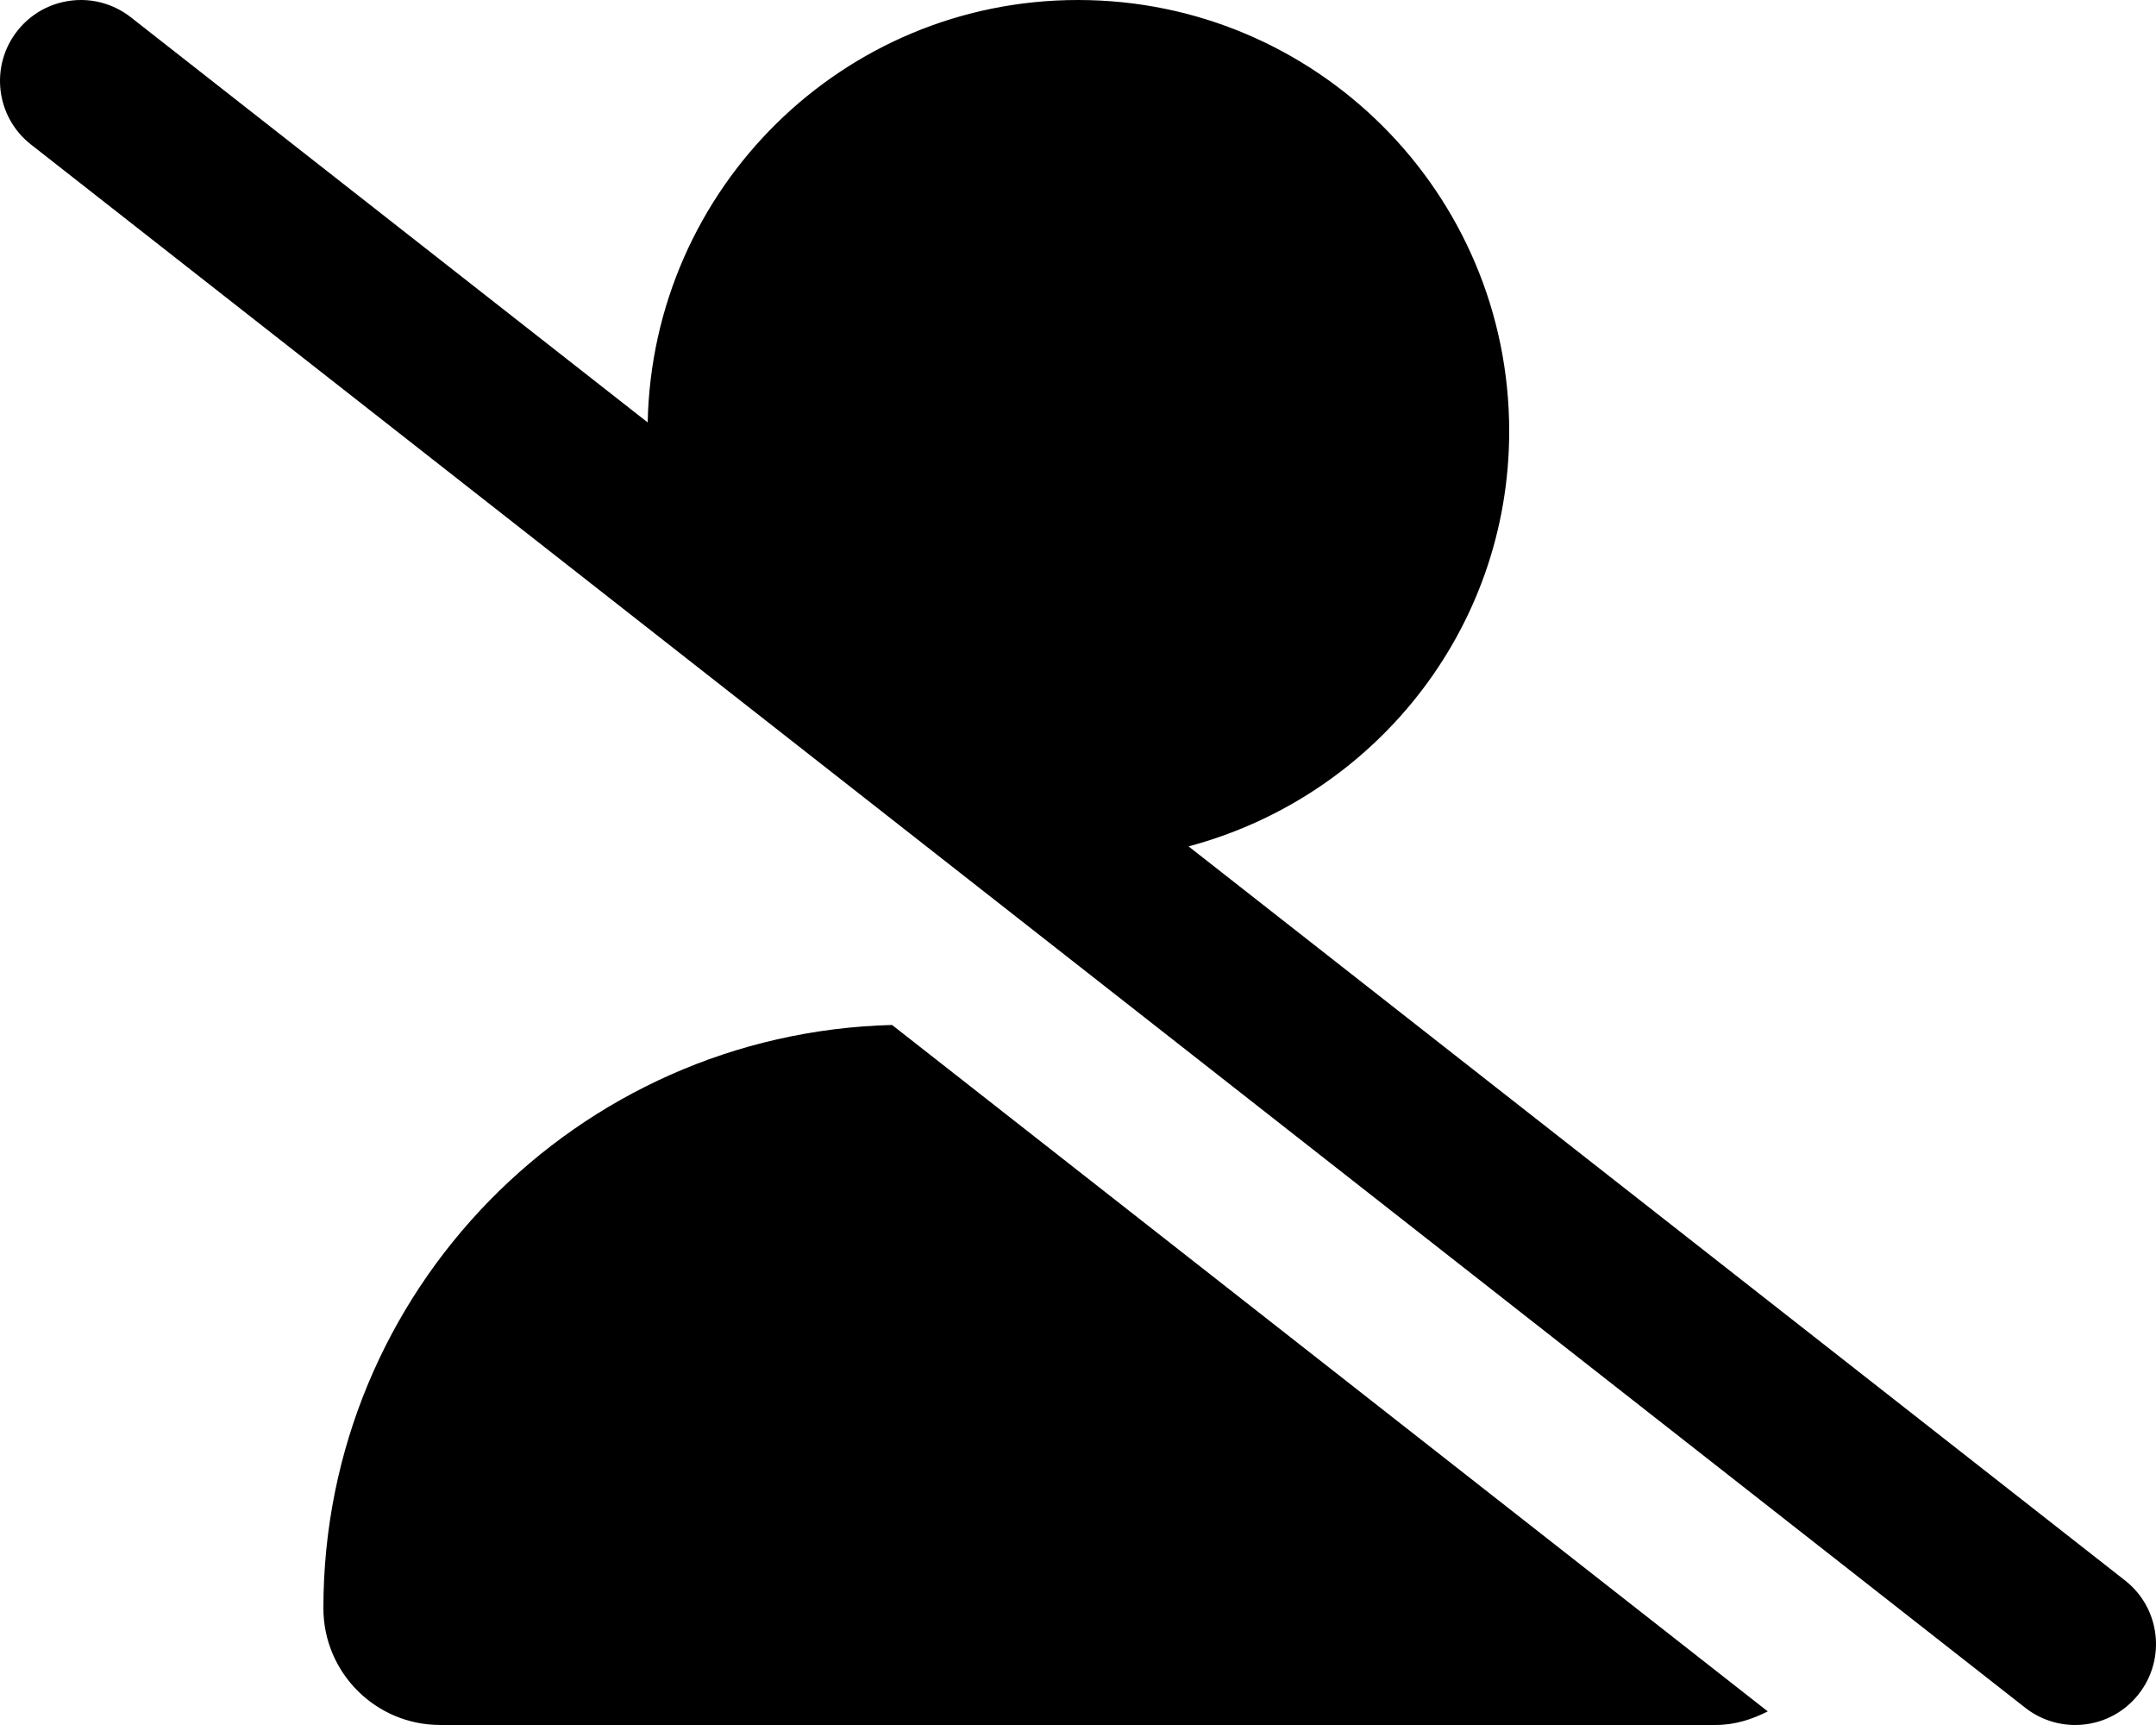 <svg xmlns="http://www.w3.org/2000/svg" viewBox="0 0 640 512"><!-- Font Awesome Pro 6.0.0-alpha2 by @fontawesome - https://fontawesome.com License - https://fontawesome.com/license (Commercial License) --><path d="M95.999 477.325C95.999 496.469 111.522 511.992 130.663 511.992H509.333C514.958 511.992 520.06 510.344 524.757 507.965L264.809 304.222C171.194 306.644 95.999 383.123 95.999 477.325ZM630.811 469.102L352.816 251.215C407.504 236.653 447.998 187.271 447.998 127.998C447.998 57.308 390.693 0 319.998 0C250.207 0 193.692 55.929 192.262 125.381L38.814 5.109C34.407 1.672 29.189 0 24.032 0C16.907 0 9.845 3.156 5.126 9.187C-3.061 19.625 -1.249 34.718 9.189 42.89L601.186 506.883C611.686 515.086 626.749 513.211 634.874 502.805C643.061 492.367 641.249 477.274 630.811 469.102Z"/></svg>